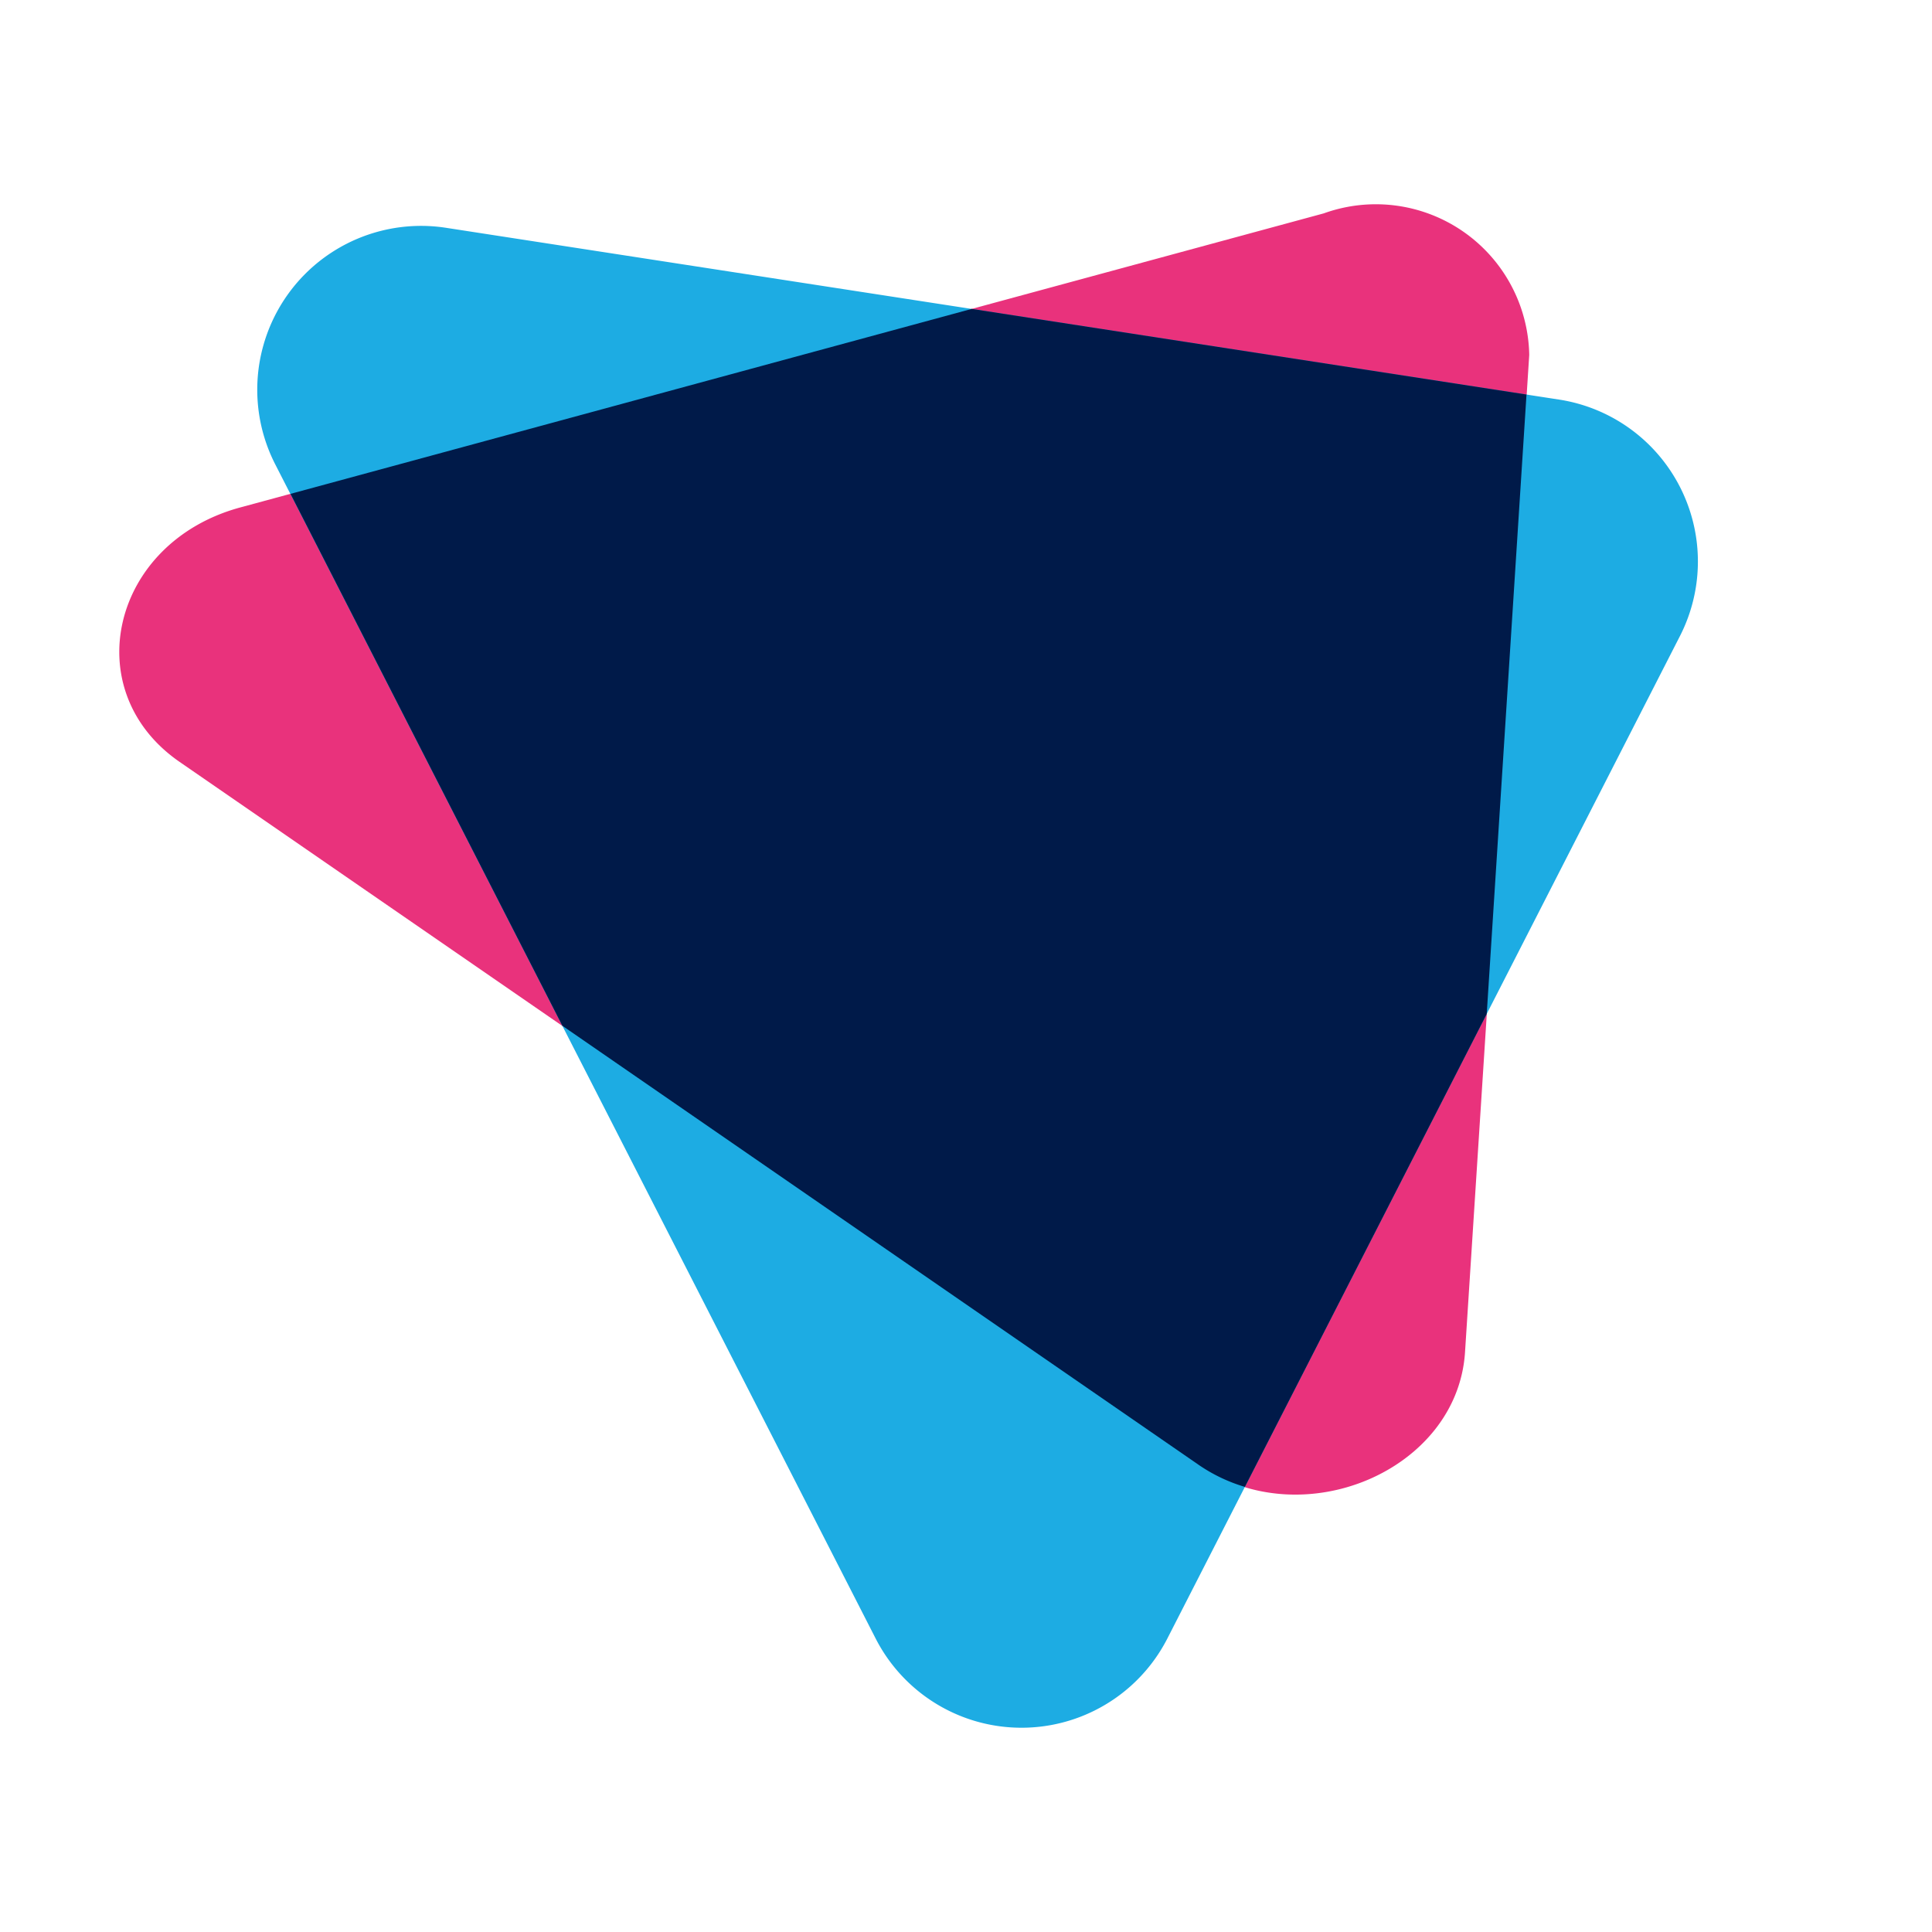 <svg width="34" height="34" xmlns="http://www.w3.org/2000/svg">
 <g>
  <g>
   <path id="svg_1" fill="#e9327c" d="m21.102,25.784l-17.94,-12.375c-1.818,-1.254 -1.2,-3.865 1.067,-4.479l19.067,-5.175a2.7,2.7 0 0 1 3.616,2.492l-1.13,17.549c-0.134,2.083 -2.862,3.242 -4.68,1.988z"/>
   <path id="svg_2" fill="#1dace3" d="m15.412,28.839l-10.569,-20.669a2.883,2.883 0 0 1 3.007,-4.161l19.587,3.023a2.883,2.883 0 0 1 2.127,4.162l-9.023,17.646a2.883,2.883 0 0 1 -5.129,-0.001z"/>
   <path id="svg_3" fill="#001a49" d="m26.864,6.943l-9.764,-1.507l-11.988,3.255l4.785,9.361l11.205,7.732a2.888,2.888 0 0 0 0.806,0.383l4.256,-8.323l0.7,-10.901z"/>
  </g>
 </g>
</svg>
